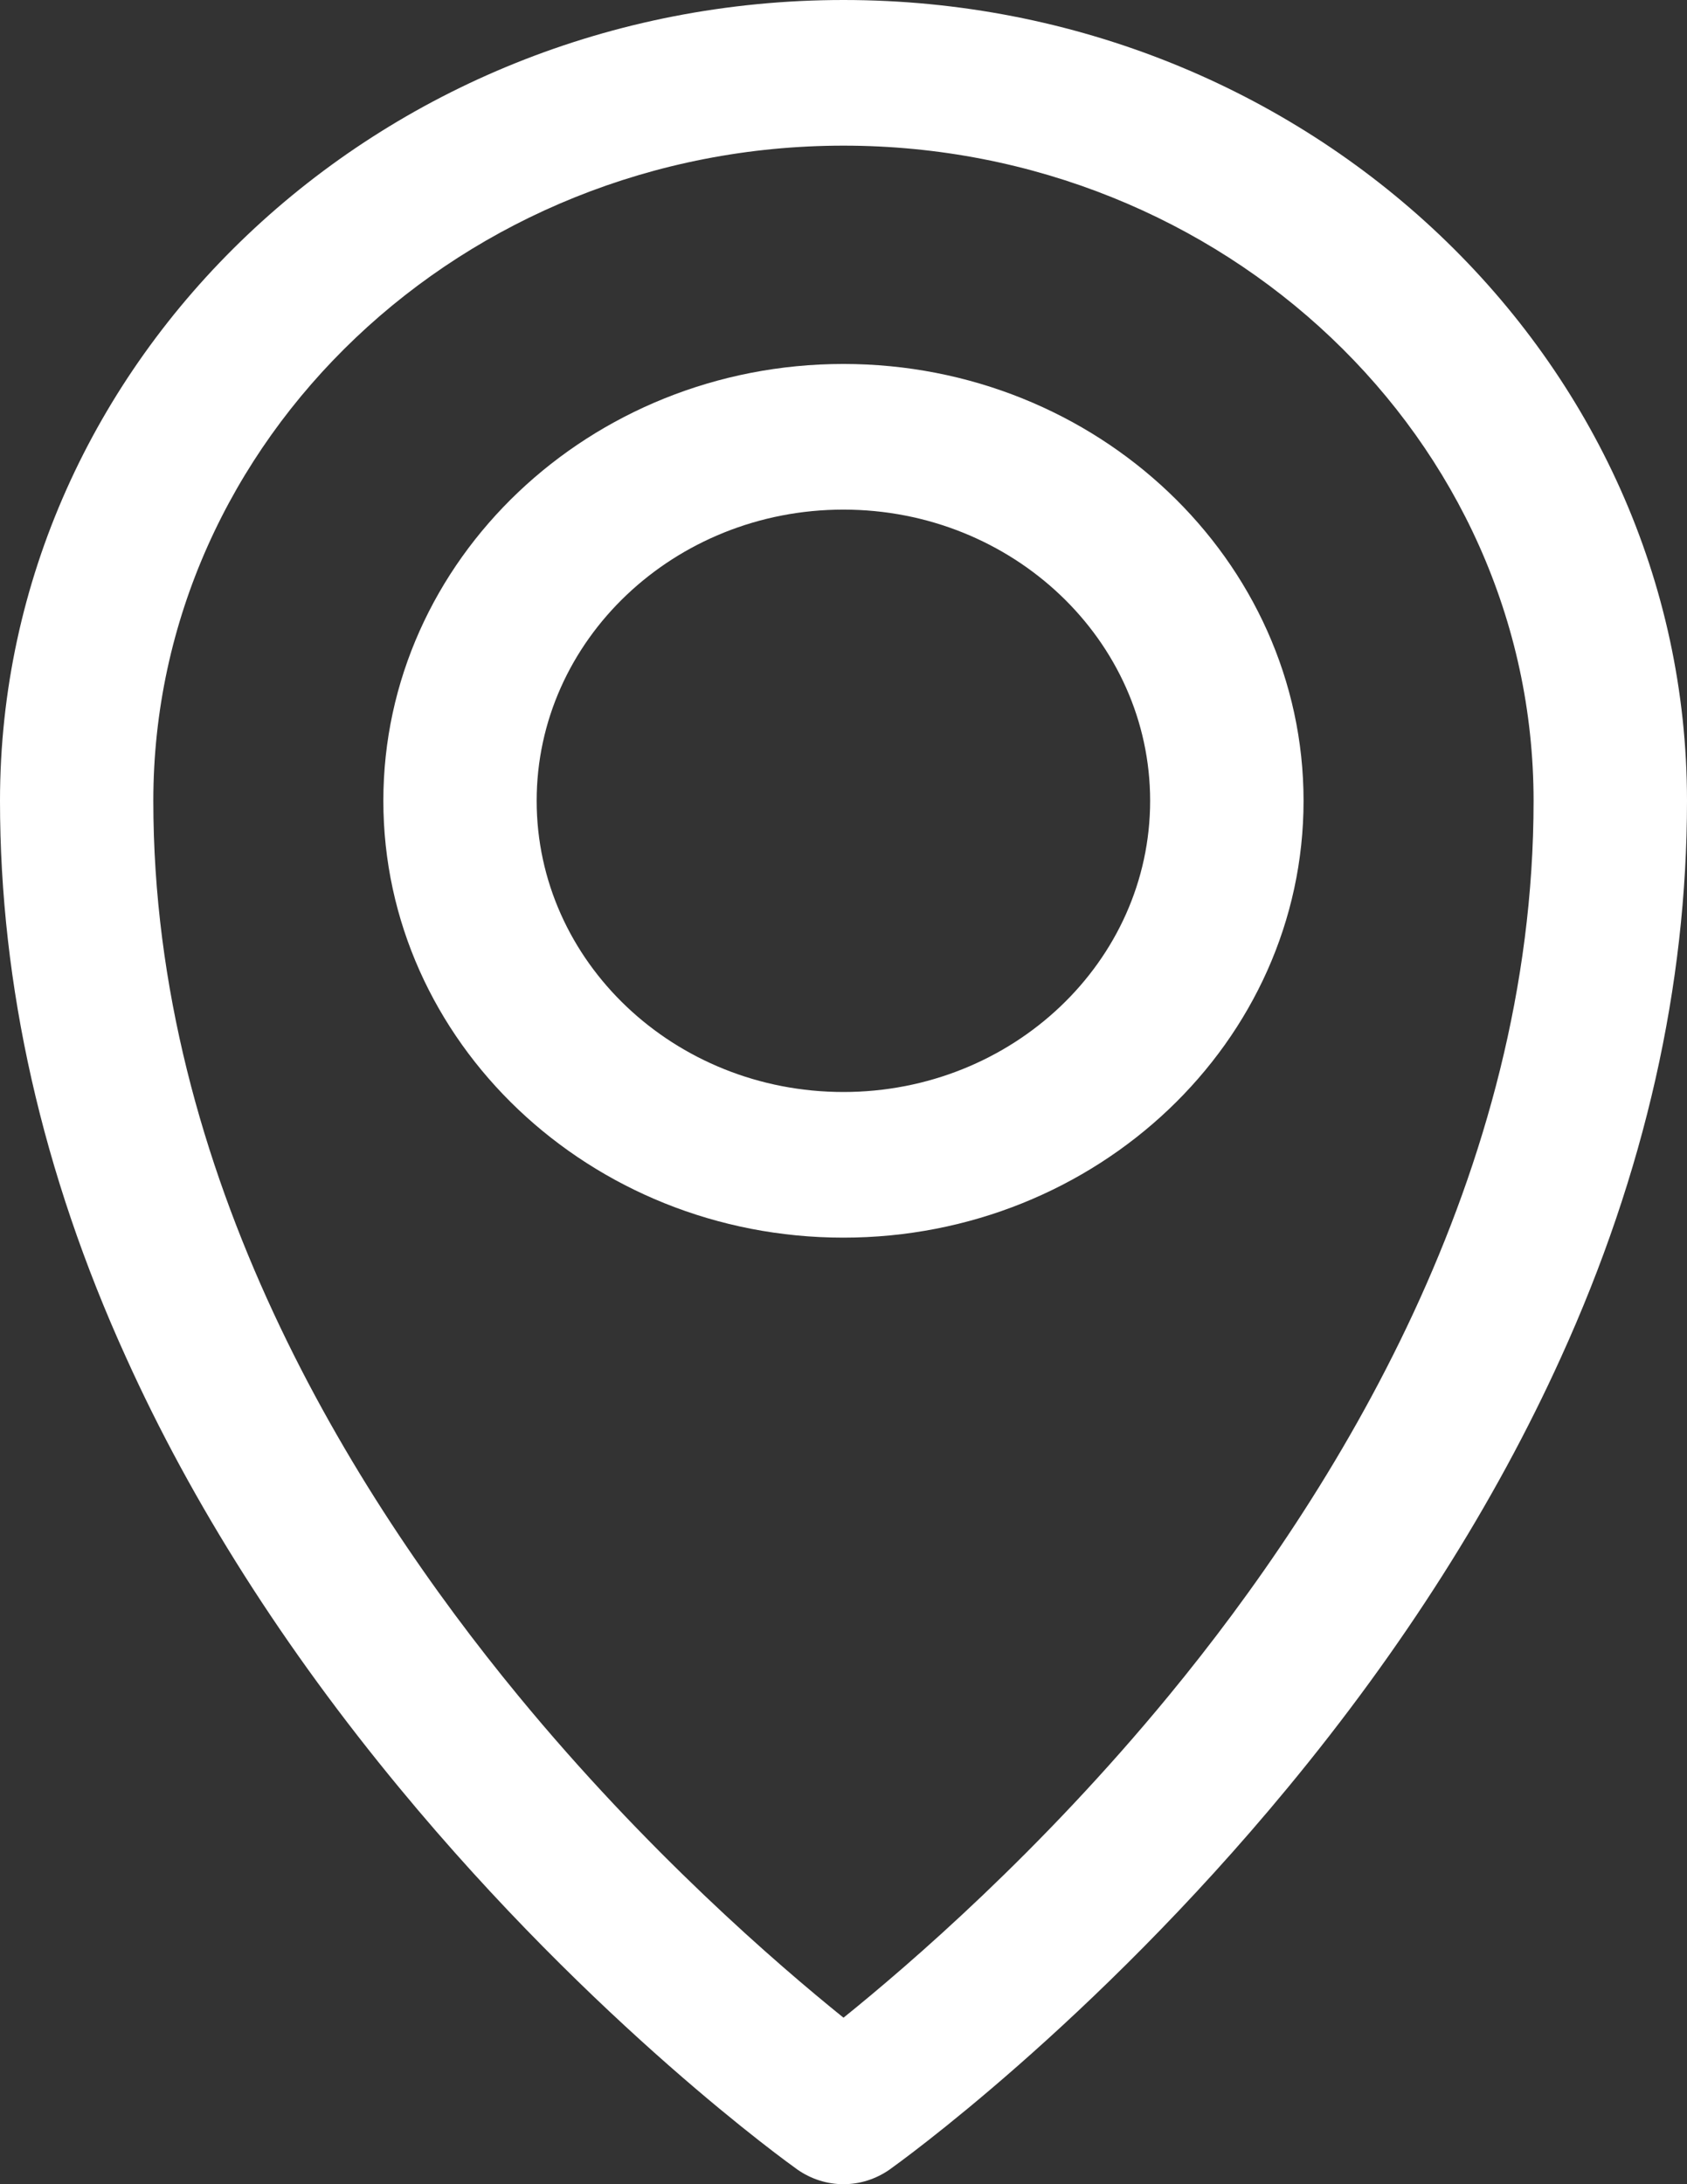 <svg width="17" height="22" viewBox="0 0 17 22" fill="none" xmlns="http://www.w3.org/2000/svg">
<rect x="0" y="0" width="17" height="22" fill="#333333" stroke="none"/>
<path d="M8.5 22C8.336 22 8.176 21.95 8.036 21.853C7.954 21.794 5.998 20.396 4.028 18.012C2.864 16.605 1.937 15.148 1.27 13.672C0.425 11.816 0 9.928 0 8.067C0 3.621 3.815 0 8.5 0C13.185 0 17 3.621 17 8.067C17 9.928 16.575 11.816 15.73 13.672C15.063 15.143 14.136 16.605 12.972 18.012C11.002 20.396 9.046 21.794 8.964 21.853C8.824 21.95 8.664 22 8.5 22ZM8.5 1.467C4.665 1.467 1.545 4.428 1.545 8.067C1.545 11.83 3.545 15.043 5.221 17.078C6.515 18.65 7.829 19.782 8.5 20.323C9.171 19.782 10.485 18.65 11.779 17.078C13.455 15.043 15.454 11.83 15.454 8.067C15.454 4.428 12.335 1.467 8.5 1.467Z" fill="white"/>
<path d="M8.499 12.466C5.944 12.466 3.863 10.491 3.863 8.066C3.863 5.642 5.944 3.666 8.499 3.666C11.054 3.666 13.136 5.642 13.136 8.066C13.136 10.491 11.054 12.466 8.499 12.466ZM8.499 5.133C6.794 5.133 5.408 6.448 5.408 8.066C5.408 9.684 6.794 10.999 8.499 10.999C10.204 10.999 11.59 9.684 11.59 8.066C11.59 6.448 10.204 5.133 8.499 5.133Z" fill="white"/>
</svg>
